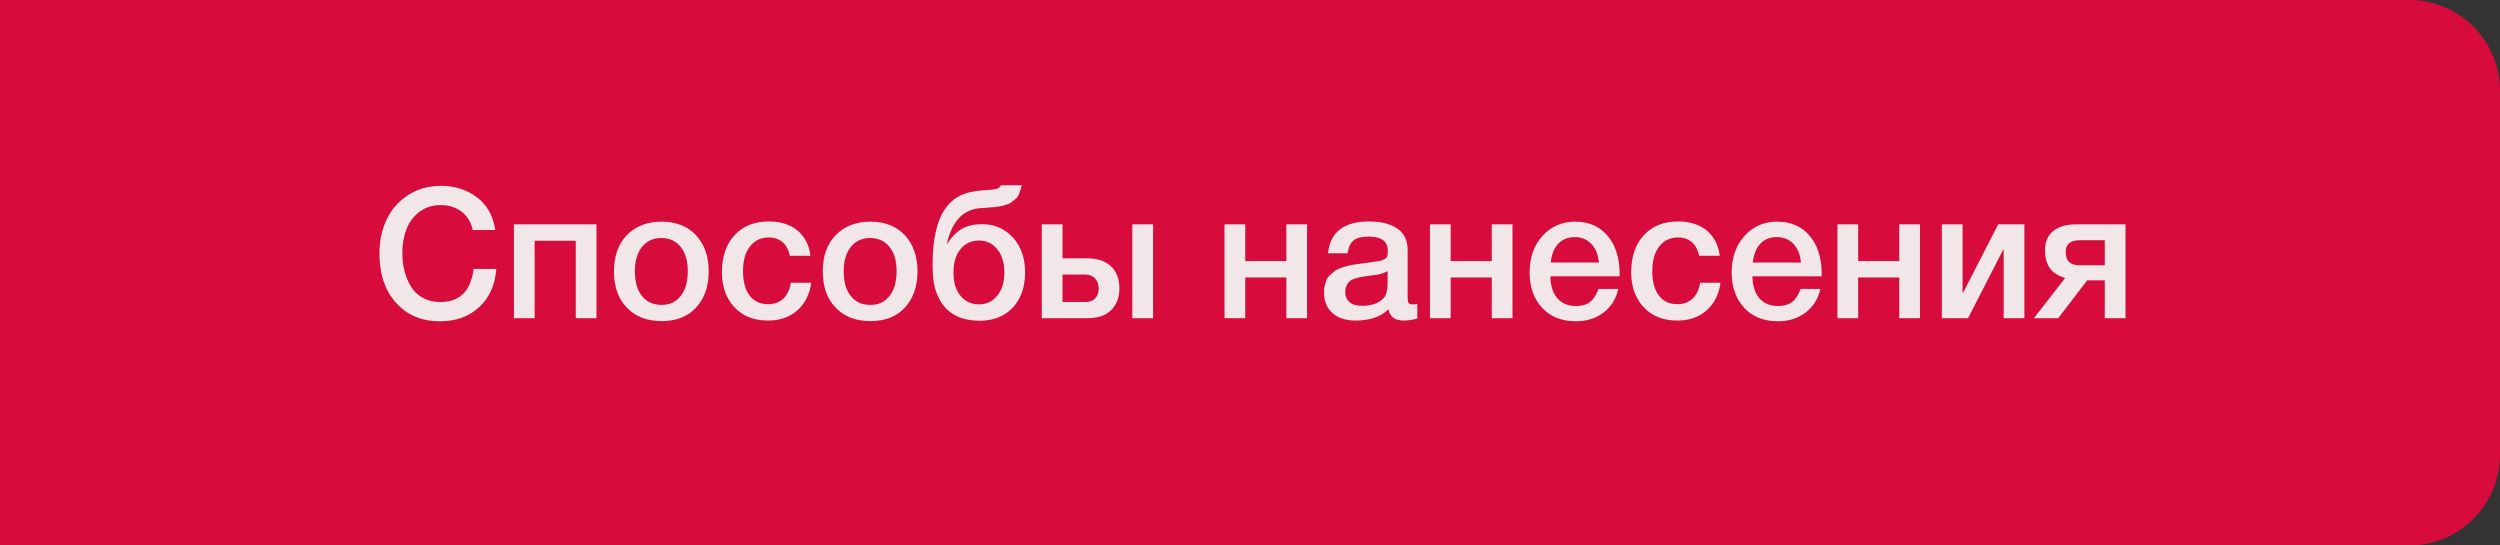 <?xml version="1.0" encoding="UTF-8"?> <svg xmlns="http://www.w3.org/2000/svg" width="275" height="60" viewBox="0 0 275 60" fill="none"><rect x="0" y="0" width="275" height="60" fill="#333333" stroke="none"/><path d="M0 0H265C270.523 0 275 4.477 275 10V50C275 55.523 270.523 60 265 60H0V0Z" fill="#D70C3D"></path><path d="M54.598 29.58C54.458 31.34 53.838 32.74 52.718 33.78C51.598 34.82 50.158 35.34 48.398 35.34C46.378 35.34 44.758 34.66 43.558 33.3C42.338 31.94 41.738 30.14 41.738 27.88C41.738 26.52 41.998 25.3 42.518 24.18C43.038 23.06 43.818 22.16 44.858 21.48C45.898 20.8 47.118 20.44 48.518 20.44C50.018 20.44 51.338 20.86 52.458 21.7C53.578 22.54 54.238 23.74 54.478 25.3H51.998C51.818 24.46 51.418 23.78 50.798 23.3C50.158 22.82 49.398 22.56 48.478 22.56C47.518 22.56 46.718 22.84 46.058 23.36C45.398 23.9 44.938 24.56 44.658 25.34C44.378 26.12 44.258 26.96 44.258 27.88C44.258 28.58 44.338 29.24 44.498 29.84C44.658 30.46 44.898 31.02 45.218 31.54C45.538 32.06 45.958 32.46 46.518 32.76C47.078 33.08 47.718 33.22 48.458 33.22C50.578 33.22 51.778 32.02 52.098 29.58H54.598ZM58.812 35H56.532V24.68H65.612V35H63.332V26.48H58.812V35ZM72.796 24.38C74.356 24.38 75.616 24.88 76.556 25.86C77.476 26.86 77.956 28.18 77.956 29.84C77.956 31.52 77.476 32.86 76.556 33.84C75.636 34.84 74.376 35.32 72.796 35.32C71.176 35.32 69.896 34.84 68.956 33.84C67.996 32.86 67.536 31.52 67.536 29.84C67.536 28.18 67.996 26.86 68.956 25.86C69.916 24.88 71.196 24.38 72.796 24.38ZM72.756 26.18C71.836 26.18 71.136 26.52 70.616 27.16C70.096 27.82 69.836 28.72 69.836 29.84C69.836 31 70.096 31.92 70.616 32.56C71.136 33.22 71.856 33.54 72.776 33.54C73.656 33.54 74.356 33.22 74.876 32.56C75.396 31.9 75.656 30.98 75.656 29.82C75.656 28.7 75.396 27.8 74.876 27.16C74.356 26.52 73.656 26.18 72.756 26.18ZM89.232 31.1C89.072 32.38 88.552 33.38 87.712 34.14C86.852 34.9 85.772 35.26 84.492 35.26C82.932 35.26 81.712 34.78 80.792 33.8C79.872 32.82 79.412 31.54 79.412 29.94C79.412 28.24 79.872 26.88 80.792 25.88C81.712 24.88 82.972 24.36 84.552 24.36C85.872 24.36 86.932 24.7 87.732 25.36C88.532 26.04 89.012 26.96 89.152 28.14H86.892C86.752 27.5 86.492 27 86.092 26.64C85.692 26.3 85.172 26.12 84.572 26.12C83.692 26.12 82.992 26.46 82.492 27.12C81.972 27.78 81.732 28.68 81.732 29.82C81.732 30.98 81.972 31.86 82.452 32.5C82.932 33.14 83.612 33.46 84.492 33.46C85.172 33.46 85.712 33.26 86.152 32.86C86.592 32.46 86.872 31.86 86.992 31.1H89.232ZM95.765 24.38C97.325 24.38 98.585 24.88 99.525 25.86C100.445 26.86 100.925 28.18 100.925 29.84C100.925 31.52 100.445 32.86 99.525 33.84C98.605 34.84 97.345 35.32 95.765 35.32C94.145 35.32 92.865 34.84 91.925 33.84C90.965 32.86 90.505 31.52 90.505 29.84C90.505 28.18 90.965 26.86 91.925 25.86C92.885 24.88 94.165 24.38 95.765 24.38ZM95.725 26.18C94.805 26.18 94.105 26.52 93.585 27.16C93.065 27.82 92.805 28.72 92.805 29.84C92.805 31 93.065 31.92 93.585 32.56C94.105 33.22 94.825 33.54 95.745 33.54C96.625 33.54 97.325 33.22 97.845 32.56C98.365 31.9 98.625 30.98 98.625 29.82C98.625 28.7 98.365 27.8 97.845 27.16C97.325 26.52 96.625 26.18 95.725 26.18ZM112.761 29.96C112.761 31.58 112.301 32.88 111.401 33.84C110.481 34.8 109.281 35.28 107.781 35.28C105.461 35.28 103.901 34.34 103.101 32.42C102.741 31.62 102.581 30.54 102.581 29.16C102.581 26.46 103.001 24.44 103.881 23.1C104.321 22.42 104.881 21.9 105.541 21.56C106.181 21.22 107.021 21.02 108.021 20.94C108.141 20.94 108.301 20.92 108.501 20.9C108.701 20.9 108.861 20.88 108.941 20.88C109.021 20.88 109.141 20.86 109.281 20.84C109.421 20.82 109.521 20.8 109.581 20.78C109.641 20.76 109.721 20.74 109.801 20.7C109.881 20.66 109.941 20.62 109.981 20.56C110.021 20.52 110.061 20.46 110.101 20.38H112.381C112.341 20.62 112.281 20.84 112.201 21.04C112.121 21.24 112.061 21.42 111.981 21.56C111.901 21.72 111.781 21.84 111.621 21.96C111.461 22.08 111.341 22.18 111.241 22.26C111.141 22.34 110.981 22.42 110.781 22.48C110.561 22.56 110.401 22.6 110.281 22.64C110.161 22.68 109.961 22.7 109.701 22.74C109.421 22.78 109.221 22.8 109.101 22.8C108.981 22.82 108.761 22.84 108.441 22.86C108.121 22.88 107.901 22.9 107.781 22.9C105.941 23.06 104.721 24.34 104.161 26.78H104.221C104.661 26.08 105.161 25.56 105.761 25.2C106.341 24.84 107.121 24.66 108.081 24.66C109.401 24.66 110.521 25.16 111.421 26.12C112.301 27.1 112.761 28.38 112.761 29.96ZM110.481 29.96C110.481 28.92 110.221 28.06 109.701 27.42C109.181 26.78 108.521 26.46 107.681 26.46C106.841 26.46 106.161 26.78 105.641 27.42C105.121 28.06 104.881 28.9 104.881 29.96C104.881 31.04 105.121 31.88 105.641 32.52C106.161 33.16 106.841 33.48 107.681 33.48C108.521 33.48 109.181 33.16 109.701 32.52C110.221 31.88 110.481 31.04 110.481 29.96ZM124.556 24.68H126.836V35H124.556V24.68ZM123.136 31.7C123.136 32.74 122.816 33.54 122.216 34.12C121.596 34.72 120.736 35 119.636 35H114.596V24.68H116.876V28.42H119.616C120.736 28.42 121.596 28.72 122.216 29.3C122.816 29.88 123.136 30.68 123.136 31.7ZM120.856 31.74C120.856 31.28 120.716 30.9 120.456 30.62C120.176 30.34 119.816 30.2 119.336 30.2H116.876V33.22H119.376C119.856 33.22 120.236 33.1 120.476 32.82C120.716 32.54 120.856 32.18 120.856 31.74ZM136.976 35H134.696V24.68H136.976V28.72H141.496V24.68H143.776V35H141.496V30.52H136.976V35ZM146.08 27.86C146.32 25.54 147.82 24.36 150.6 24.36C151.88 24.36 152.92 24.62 153.68 25.12C154.44 25.64 154.84 26.42 154.84 27.48V32.72C154.84 33.02 154.86 33.22 154.94 33.32C155.02 33.44 155.16 33.48 155.38 33.48C155.54 33.48 155.7 33.48 155.9 33.44V35.04C155.3 35.2 154.82 35.26 154.42 35.26C153.44 35.26 152.88 34.86 152.74 34.02C151.86 34.86 150.66 35.26 149.12 35.26C148.04 35.26 147.2 35 146.58 34.44C145.94 33.88 145.64 33.14 145.64 32.18C145.64 31.9 145.66 31.62 145.74 31.36C145.8 31.12 145.88 30.9 145.96 30.7C146.04 30.52 146.18 30.34 146.38 30.18C146.58 30.02 146.74 29.9 146.86 29.78C146.98 29.68 147.2 29.58 147.48 29.48C147.76 29.4 147.98 29.32 148.12 29.28C148.26 29.24 148.5 29.18 148.86 29.12C149.2 29.08 149.42 29.04 149.54 29.02C149.66 29 149.9 28.96 150.26 28.92C151.06 28.82 151.62 28.74 151.92 28.66C152.2 28.58 152.4 28.48 152.52 28.32C152.6 28.22 152.66 27.98 152.66 27.58C152.66 26.54 151.94 26.02 150.54 26.02C149.78 26.02 149.24 26.16 148.9 26.44C148.54 26.72 148.32 27.2 148.24 27.86H146.08ZM152.64 29.82C152.46 29.92 152.26 30 152.04 30.08C151.8 30.16 151.62 30.2 151.48 30.22C151.34 30.24 151.12 30.26 150.82 30.3C150.52 30.34 150.32 30.38 150.24 30.38C149.96 30.42 149.74 30.46 149.58 30.5C149.42 30.54 149.22 30.58 148.98 30.66C148.74 30.74 148.56 30.84 148.44 30.96C148.32 31.08 148.2 31.22 148.12 31.42C148.02 31.62 147.98 31.84 147.98 32.1C147.98 32.6 148.14 32.98 148.46 33.24C148.78 33.52 149.24 33.64 149.84 33.64C150.84 33.64 151.62 33.38 152.18 32.82C152.48 32.52 152.64 31.92 152.64 31.04V29.82ZM159.574 35H157.294V24.68H159.574V28.72H164.094V24.68H166.374V35H164.094V30.52H159.574V35ZM178.018 31.78C177.758 32.9 177.198 33.78 176.358 34.4C175.518 35.04 174.498 35.34 173.338 35.34C171.778 35.34 170.538 34.84 169.618 33.84C168.698 32.84 168.258 31.54 168.258 29.96C168.258 28.36 168.718 27.02 169.658 25.96C170.598 24.92 171.798 24.38 173.258 24.38C174.758 24.38 175.958 24.9 176.838 25.94C177.718 26.98 178.158 28.38 178.158 30.16V30.4H170.538C170.558 31.44 170.818 32.26 171.318 32.82C171.798 33.38 172.498 33.66 173.378 33.66C173.998 33.66 174.498 33.52 174.898 33.22C175.298 32.92 175.598 32.44 175.838 31.78H178.018ZM175.878 28.88C175.798 28.02 175.538 27.34 175.058 26.84C174.578 26.34 173.978 26.08 173.238 26.08C172.478 26.08 171.878 26.32 171.418 26.8C170.958 27.28 170.678 27.98 170.578 28.88H175.878ZM189.251 31.1C189.091 32.38 188.571 33.38 187.731 34.14C186.871 34.9 185.791 35.26 184.511 35.26C182.951 35.26 181.731 34.78 180.811 33.8C179.891 32.82 179.431 31.54 179.431 29.94C179.431 28.24 179.891 26.88 180.811 25.88C181.731 24.88 182.991 24.36 184.571 24.36C185.891 24.36 186.951 24.7 187.751 25.36C188.551 26.04 189.031 26.96 189.171 28.14H186.911C186.771 27.5 186.511 27 186.111 26.64C185.711 26.3 185.191 26.12 184.591 26.12C183.711 26.12 183.011 26.46 182.511 27.12C181.991 27.78 181.751 28.68 181.751 29.82C181.751 30.98 181.991 31.86 182.471 32.5C182.951 33.14 183.631 33.46 184.511 33.46C185.191 33.46 185.731 33.26 186.171 32.86C186.611 32.46 186.891 31.86 187.011 31.1H189.251ZM200.245 31.78C199.985 32.9 199.425 33.78 198.585 34.4C197.745 35.04 196.725 35.34 195.565 35.34C194.005 35.34 192.765 34.84 191.845 33.84C190.925 32.84 190.485 31.54 190.485 29.96C190.485 28.36 190.945 27.02 191.885 25.96C192.825 24.92 194.025 24.38 195.485 24.38C196.985 24.38 198.185 24.9 199.065 25.94C199.945 26.98 200.385 28.38 200.385 30.16V30.4H192.765C192.785 31.44 193.045 32.26 193.545 32.82C194.025 33.38 194.725 33.66 195.605 33.66C196.225 33.66 196.725 33.52 197.125 33.22C197.525 32.92 197.825 32.44 198.065 31.78H200.245ZM198.105 28.88C198.025 28.02 197.765 27.34 197.285 26.84C196.805 26.34 196.205 26.08 195.465 26.08C194.705 26.08 194.105 26.32 193.645 26.8C193.185 27.28 192.905 27.98 192.805 28.88H198.105ZM204.398 35H202.118V24.68H204.398V28.72H208.918V24.68H211.198V35H208.918V30.52H204.398V35ZM216.482 35H213.602V24.68H215.882V32.2H215.942L219.802 24.68H222.682V35H220.402V27.48H220.342L216.482 35ZM233.807 35H231.527V30.84H229.587L226.407 35H223.727L227.167 30.58C226.327 30.32 225.747 29.94 225.427 29.42C225.107 28.9 224.947 28.28 224.947 27.54C224.947 26.64 225.227 25.94 225.827 25.44C226.407 24.94 227.247 24.68 228.347 24.68H233.807V35ZM231.527 29.18V26.42H228.767C227.727 26.42 227.227 26.86 227.227 27.74C227.227 28.7 227.727 29.18 228.747 29.18H231.527Z" fill="#F2F2F2" fill-opacity="0.949"></path></svg> 